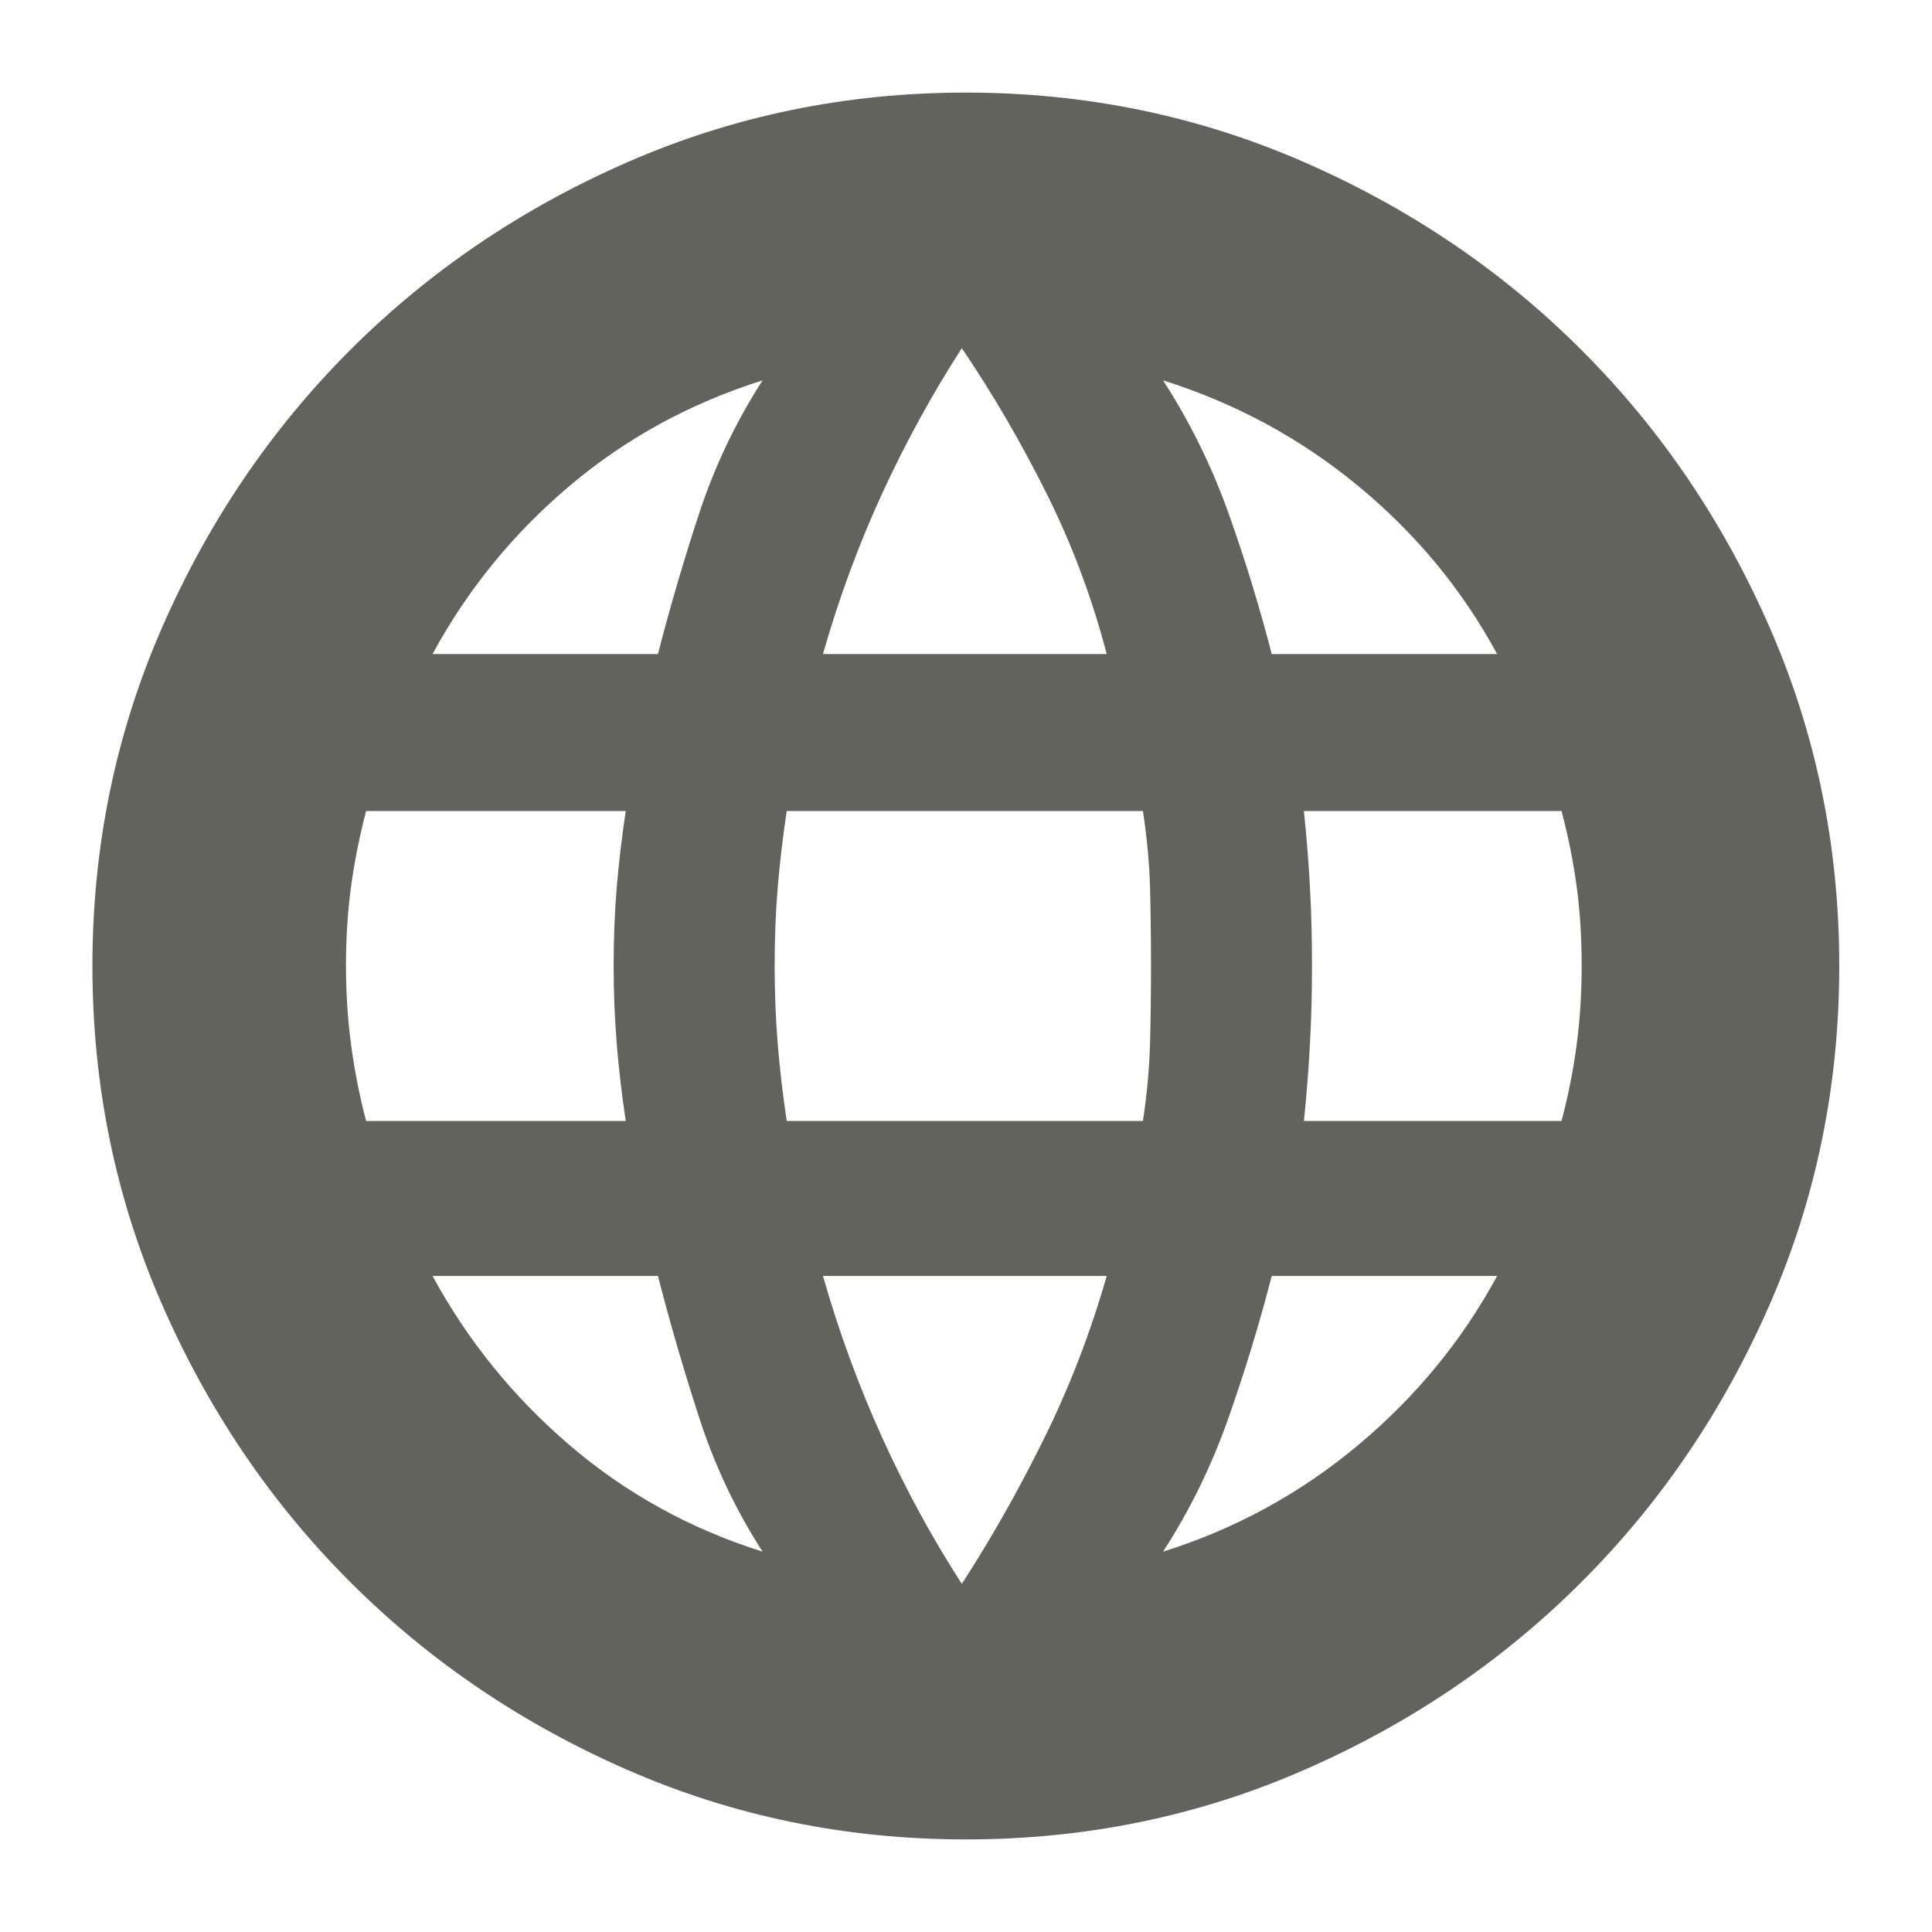 <svg width="24" height="24" viewBox="0 0 24 24" fill="none" xmlns="http://www.w3.org/2000/svg">
<path d="M11.998 22.85C10.515 22.85 9.115 22.563 7.798 21.988C6.482 21.413 5.332 20.634 4.348 19.65C3.365 18.667 2.586 17.517 2.011 16.2C1.436 14.884 1.148 13.484 1.148 12C1.148 10.517 1.436 9.117 2.011 7.8C2.586 6.484 3.365 5.334 4.348 4.35C5.332 3.367 6.482 2.588 7.798 2.013C9.115 1.438 10.515 1.15 11.998 1.15C13.482 1.15 14.882 1.438 16.198 2.013C17.515 2.588 18.665 3.367 19.648 4.35C20.632 5.334 21.411 6.484 21.986 7.8C22.561 9.117 22.848 10.517 22.848 12C22.848 13.484 22.561 14.884 21.986 16.2C21.411 17.517 20.632 18.667 19.648 19.65C18.665 20.634 17.515 21.413 16.198 21.988C14.882 22.563 13.482 22.85 11.998 22.85ZM11.948 19.675C12.315 19.109 12.657 18.505 12.973 17.863C13.29 17.221 13.548 16.55 13.748 15.85H10.223C10.423 16.55 10.669 17.221 10.961 17.863C11.253 18.505 11.582 19.109 11.948 19.675ZM9.473 19.275C9.14 18.759 8.878 18.205 8.686 17.613C8.494 17.021 8.323 16.434 8.173 15.85H5.373C5.807 16.65 6.373 17.35 7.073 17.95C7.773 18.55 8.573 18.992 9.473 19.275ZM14.448 19.275C15.348 18.992 16.157 18.55 16.873 17.95C17.59 17.35 18.165 16.65 18.598 15.85H15.798C15.648 16.434 15.469 17.021 15.261 17.613C15.053 18.205 14.782 18.759 14.448 19.275ZM4.548 13.925H7.773C7.723 13.592 7.686 13.271 7.661 12.963C7.636 12.655 7.623 12.334 7.623 12C7.623 11.65 7.636 11.325 7.661 11.025C7.686 10.725 7.723 10.409 7.773 10.075H4.548C4.465 10.392 4.403 10.705 4.361 11.013C4.319 11.321 4.298 11.65 4.298 12C4.298 12.334 4.319 12.659 4.361 12.975C4.403 13.292 4.465 13.609 4.548 13.925ZM9.773 13.925H14.198C14.248 13.592 14.278 13.271 14.286 12.963C14.294 12.655 14.298 12.334 14.298 12C14.298 11.65 14.294 11.325 14.286 11.025C14.278 10.725 14.248 10.409 14.198 10.075H9.773C9.723 10.409 9.686 10.725 9.661 11.025C9.636 11.325 9.623 11.65 9.623 12C9.623 12.334 9.636 12.655 9.661 12.963C9.686 13.271 9.723 13.592 9.773 13.925ZM16.198 13.925H19.398C19.482 13.609 19.544 13.292 19.586 12.975C19.628 12.659 19.648 12.334 19.648 12C19.648 11.65 19.628 11.321 19.586 11.013C19.544 10.705 19.482 10.392 19.398 10.075H16.198C16.232 10.409 16.257 10.725 16.273 11.025C16.29 11.325 16.298 11.65 16.298 12C16.298 12.334 16.29 12.655 16.273 12.963C16.257 13.271 16.232 13.592 16.198 13.925ZM15.798 8.125H18.598C18.165 7.325 17.59 6.63 16.873 6.038C16.157 5.446 15.348 5.009 14.448 4.725C14.782 5.242 15.053 5.792 15.261 6.375C15.469 6.959 15.648 7.542 15.798 8.125ZM10.223 8.125H13.748C13.565 7.425 13.315 6.759 12.998 6.125C12.682 5.492 12.332 4.892 11.948 4.325C11.582 4.892 11.253 5.492 10.961 6.125C10.669 6.759 10.423 7.425 10.223 8.125ZM5.373 8.125H8.173C8.323 7.542 8.494 6.959 8.686 6.375C8.878 5.792 9.14 5.242 9.473 4.725C8.573 5.009 7.773 5.446 7.073 6.038C6.373 6.63 5.807 7.325 5.373 8.125Z" fill="#080800" fill-opacity="0.631"/>
</svg>
